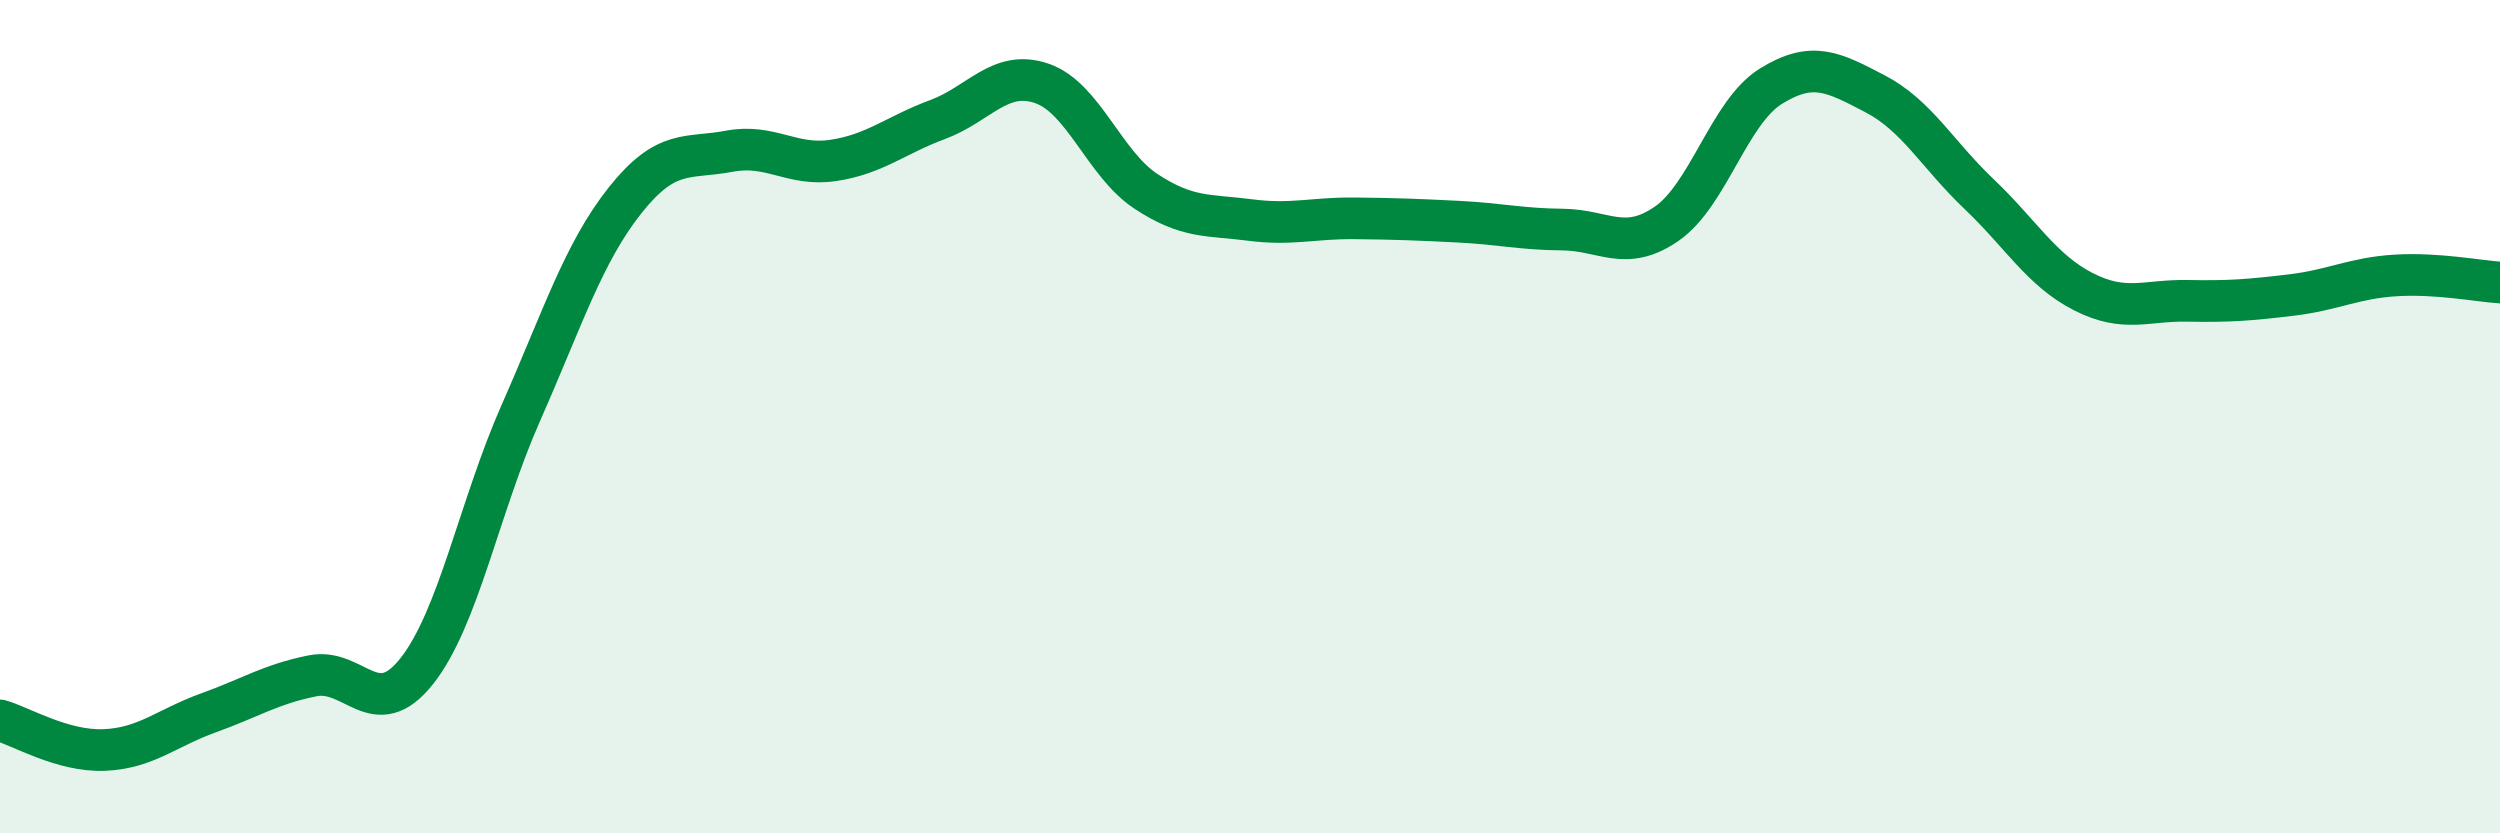 
    <svg width="60" height="20" viewBox="0 0 60 20" xmlns="http://www.w3.org/2000/svg">
      <path
        d="M 0,17.29 C 0.5,17.43 1.5,18.04 2.5,18 C 3.5,17.96 4,17.47 5,17.11 C 6,16.75 6.5,16.42 7.5,16.22 C 8.5,16.02 9,17.37 10,16.11 C 11,14.85 11.5,12.17 12.5,9.91 C 13.5,7.65 14,6.07 15,4.81 C 16,3.55 16.5,3.82 17.5,3.63 C 18.5,3.44 19,4 20,3.85 C 21,3.7 21.5,3.24 22.5,2.87 C 23.5,2.5 24,1.66 25,2 C 26,2.34 26.5,3.93 27.5,4.59 C 28.5,5.25 29,5.15 30,5.28 C 31,5.41 31.5,5.23 32.5,5.24 C 33.5,5.25 34,5.27 35,5.32 C 36,5.37 36.5,5.5 37.5,5.51 C 38.5,5.52 39,6.06 40,5.37 C 41,4.68 41.5,2.69 42.5,2.07 C 43.5,1.45 44,1.73 45,2.25 C 46,2.77 46.5,3.71 47.5,4.66 C 48.5,5.61 49,6.49 50,7 C 51,7.51 51.5,7.2 52.5,7.22 C 53.5,7.24 54,7.2 55,7.08 C 56,6.96 56.5,6.67 57.5,6.61 C 58.5,6.55 59.5,6.75 60,6.78L60 20L0 20Z"
        fill="#008740"
        opacity="0.1"
        stroke-linecap="round"
        stroke-linejoin="round"
      />
      <path
        d="M 0,17.29 C 0.5,17.43 1.5,18.04 2.5,18 C 3.5,17.96 4,17.47 5,17.11 C 6,16.75 6.5,16.42 7.5,16.22 C 8.5,16.02 9,17.37 10,16.11 C 11,14.85 11.5,12.17 12.5,9.91 C 13.5,7.65 14,6.07 15,4.81 C 16,3.55 16.5,3.82 17.5,3.63 C 18.5,3.44 19,4 20,3.85 C 21,3.7 21.5,3.24 22.5,2.87 C 23.5,2.5 24,1.66 25,2 C 26,2.34 26.5,3.93 27.5,4.59 C 28.5,5.25 29,5.15 30,5.28 C 31,5.41 31.5,5.23 32.5,5.24 C 33.5,5.25 34,5.27 35,5.32 C 36,5.37 36.5,5.5 37.5,5.51 C 38.5,5.52 39,6.06 40,5.37 C 41,4.68 41.5,2.69 42.5,2.07 C 43.5,1.45 44,1.73 45,2.25 C 46,2.77 46.5,3.71 47.5,4.66 C 48.5,5.61 49,6.49 50,7 C 51,7.51 51.5,7.2 52.5,7.22 C 53.5,7.24 54,7.2 55,7.08 C 56,6.96 56.5,6.67 57.5,6.61 C 58.5,6.55 59.5,6.75 60,6.78"
        stroke="#008740"
        stroke-width="1"
        fill="none"
        stroke-linecap="round"
        stroke-linejoin="round"
      />
    </svg>
  